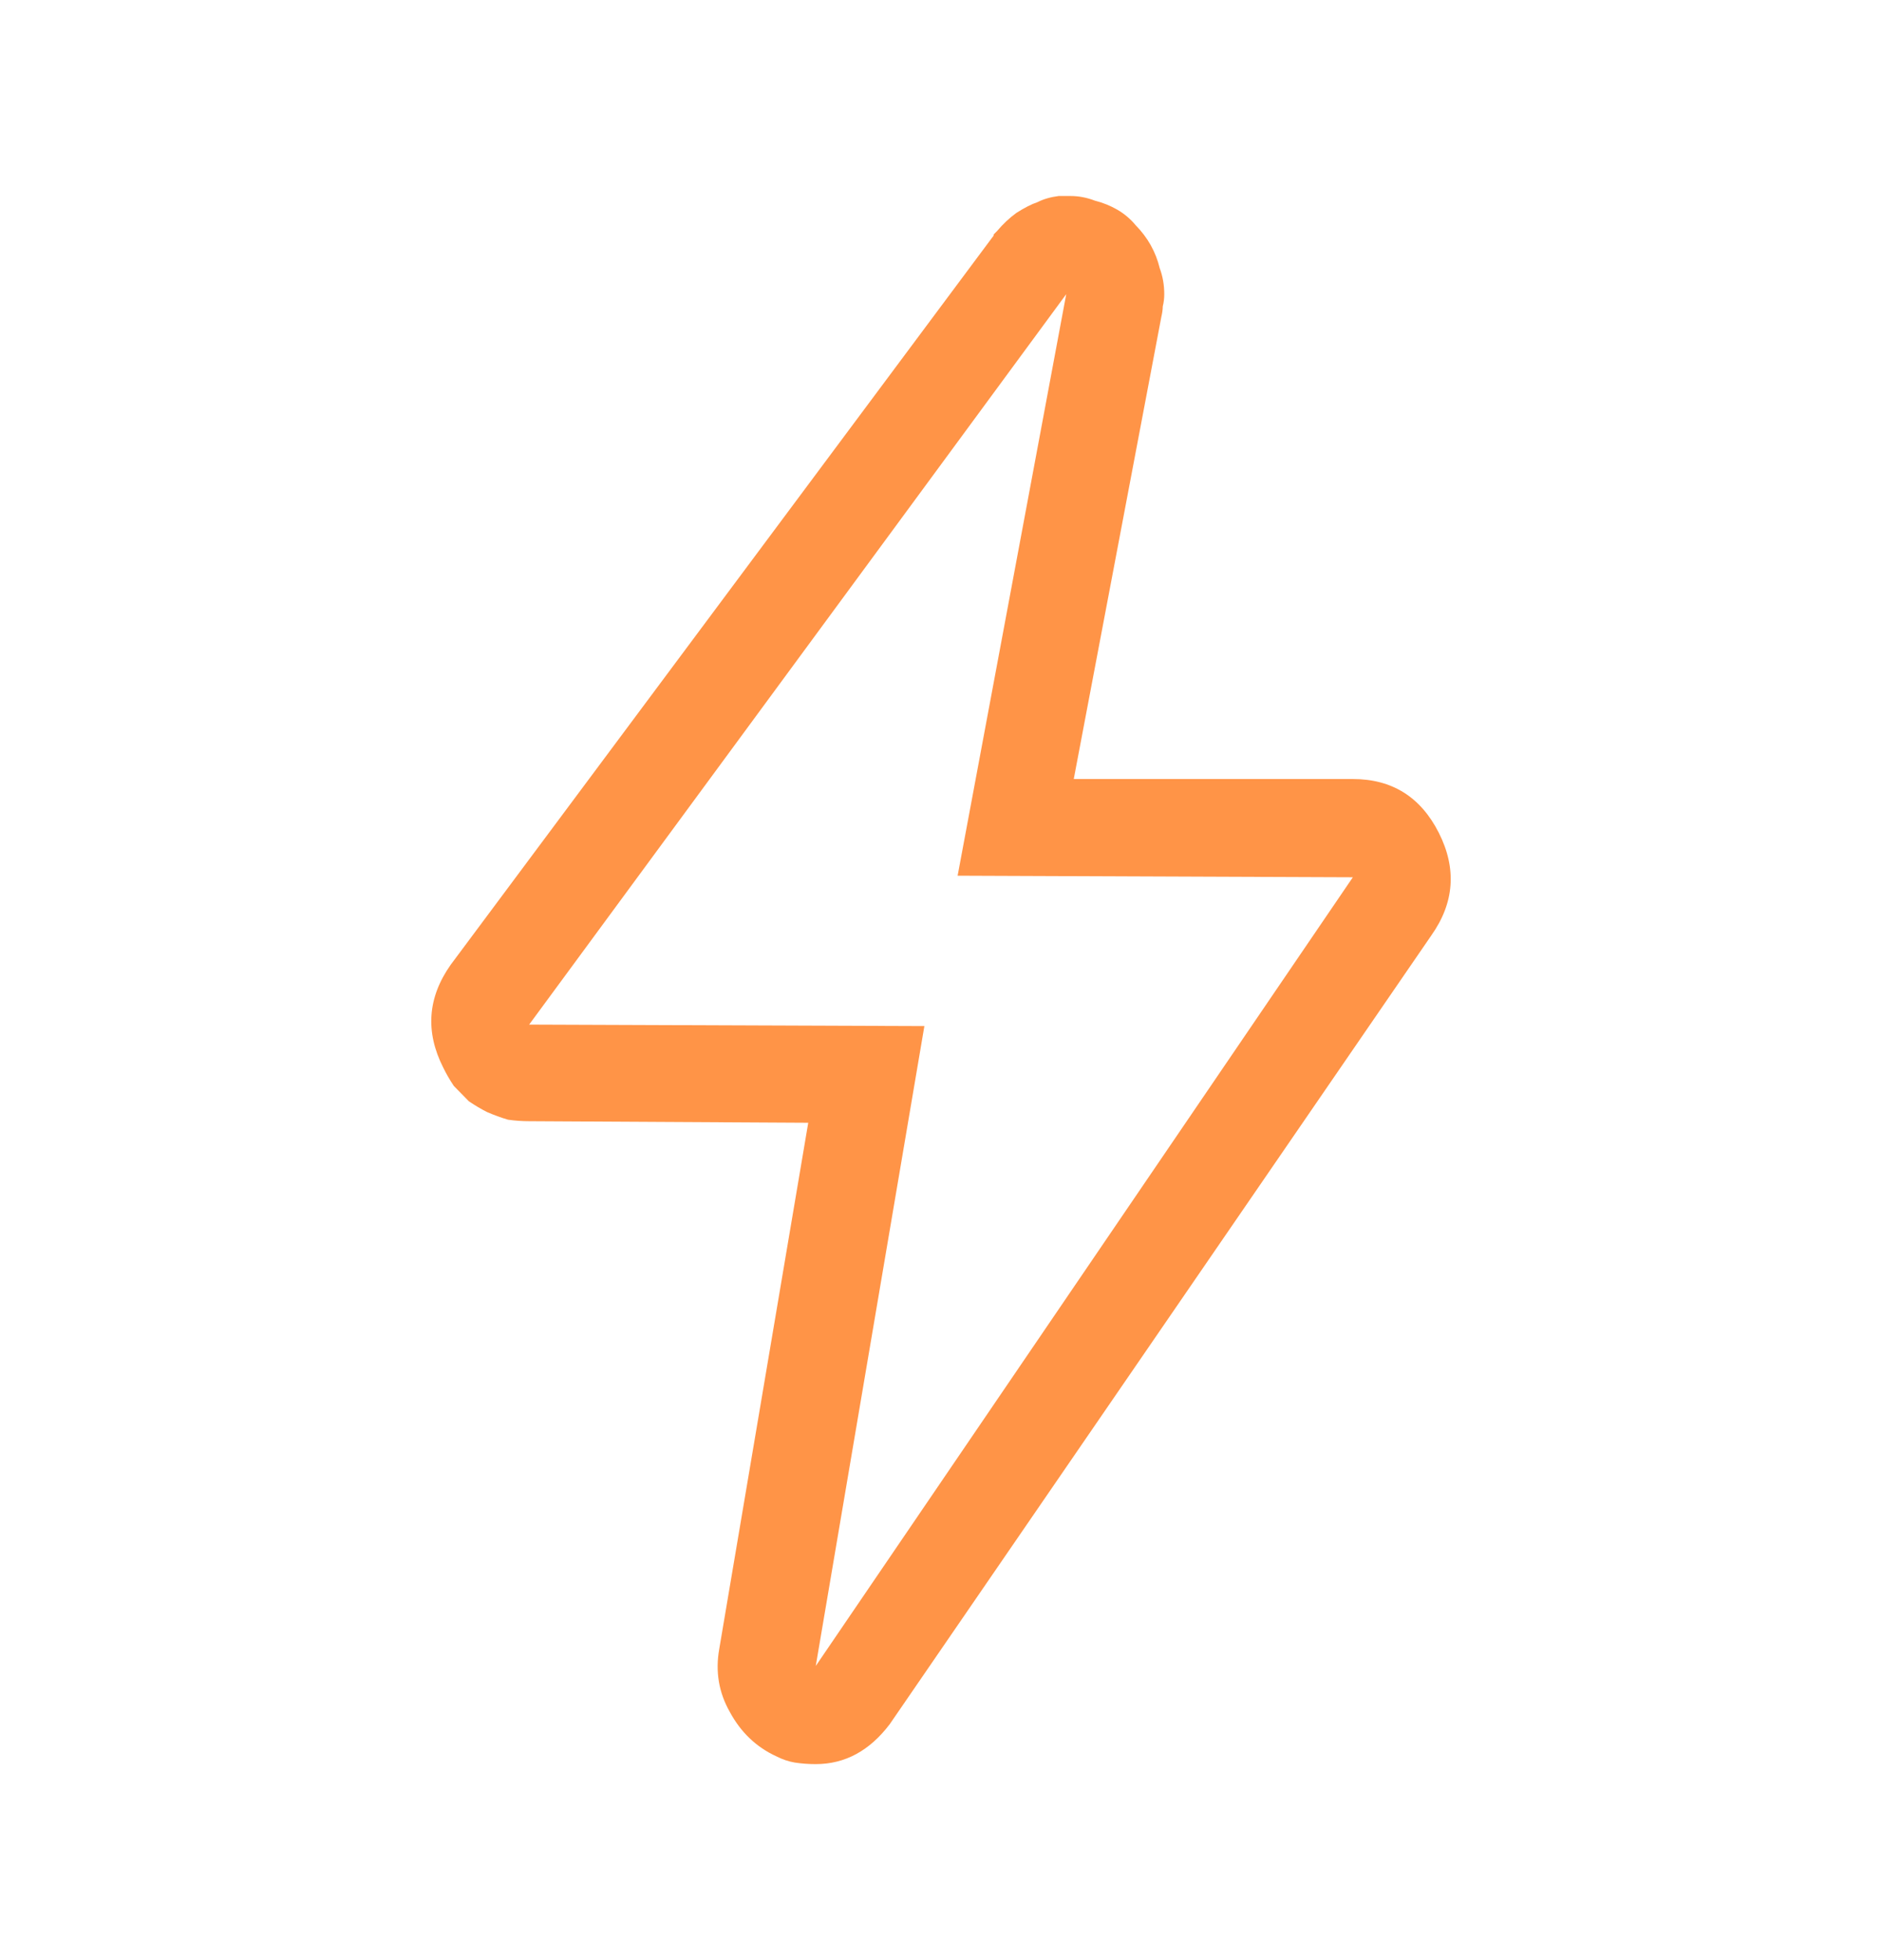 <?xml version="1.0" encoding="UTF-8"?> <svg xmlns="http://www.w3.org/2000/svg" width="24" height="25" viewBox="0 0 24 25" fill="none"><path d="M13.597 3.752L12.212 11.169L17.252 11.189L10.403 21.248L11.788 13.087L6.748 13.068L13.597 3.752ZM13.597 2.5C13.584 2.5 13.571 2.5 13.558 2.5C13.545 2.5 13.526 2.5 13.5 2.5C13.398 2.513 13.308 2.539 13.231 2.578C13.154 2.604 13.064 2.65 12.962 2.715C12.872 2.78 12.789 2.859 12.712 2.95C12.699 2.963 12.686 2.976 12.673 2.989C12.673 3.002 12.667 3.015 12.654 3.028L5.748 12.304C5.453 12.722 5.421 13.159 5.652 13.616C5.69 13.694 5.735 13.772 5.787 13.85C5.851 13.915 5.915 13.981 5.979 14.046C6.056 14.098 6.133 14.144 6.21 14.183C6.3 14.222 6.389 14.255 6.479 14.281C6.569 14.294 6.659 14.3 6.748 14.3L10.307 14.32L9.172 21.032C9.121 21.319 9.166 21.587 9.307 21.835C9.448 22.096 9.647 22.285 9.903 22.402C9.98 22.441 10.057 22.467 10.134 22.48C10.224 22.494 10.314 22.5 10.403 22.5C10.775 22.5 11.089 22.33 11.346 21.991L18.252 11.932C18.547 11.515 18.579 11.078 18.348 10.621C18.117 10.165 17.752 9.936 17.252 9.936H13.693L14.809 4.046C14.821 3.994 14.828 3.948 14.828 3.909C14.841 3.857 14.847 3.805 14.847 3.752C14.847 3.635 14.828 3.524 14.789 3.42C14.764 3.315 14.725 3.218 14.674 3.126C14.623 3.035 14.558 2.95 14.482 2.872C14.417 2.794 14.34 2.728 14.251 2.676C14.161 2.624 14.065 2.585 13.962 2.559C13.86 2.52 13.757 2.5 13.654 2.5C13.642 2.5 13.629 2.5 13.616 2.5C13.616 2.5 13.609 2.5 13.597 2.5Z" fill="#FF9447"></path></svg> 